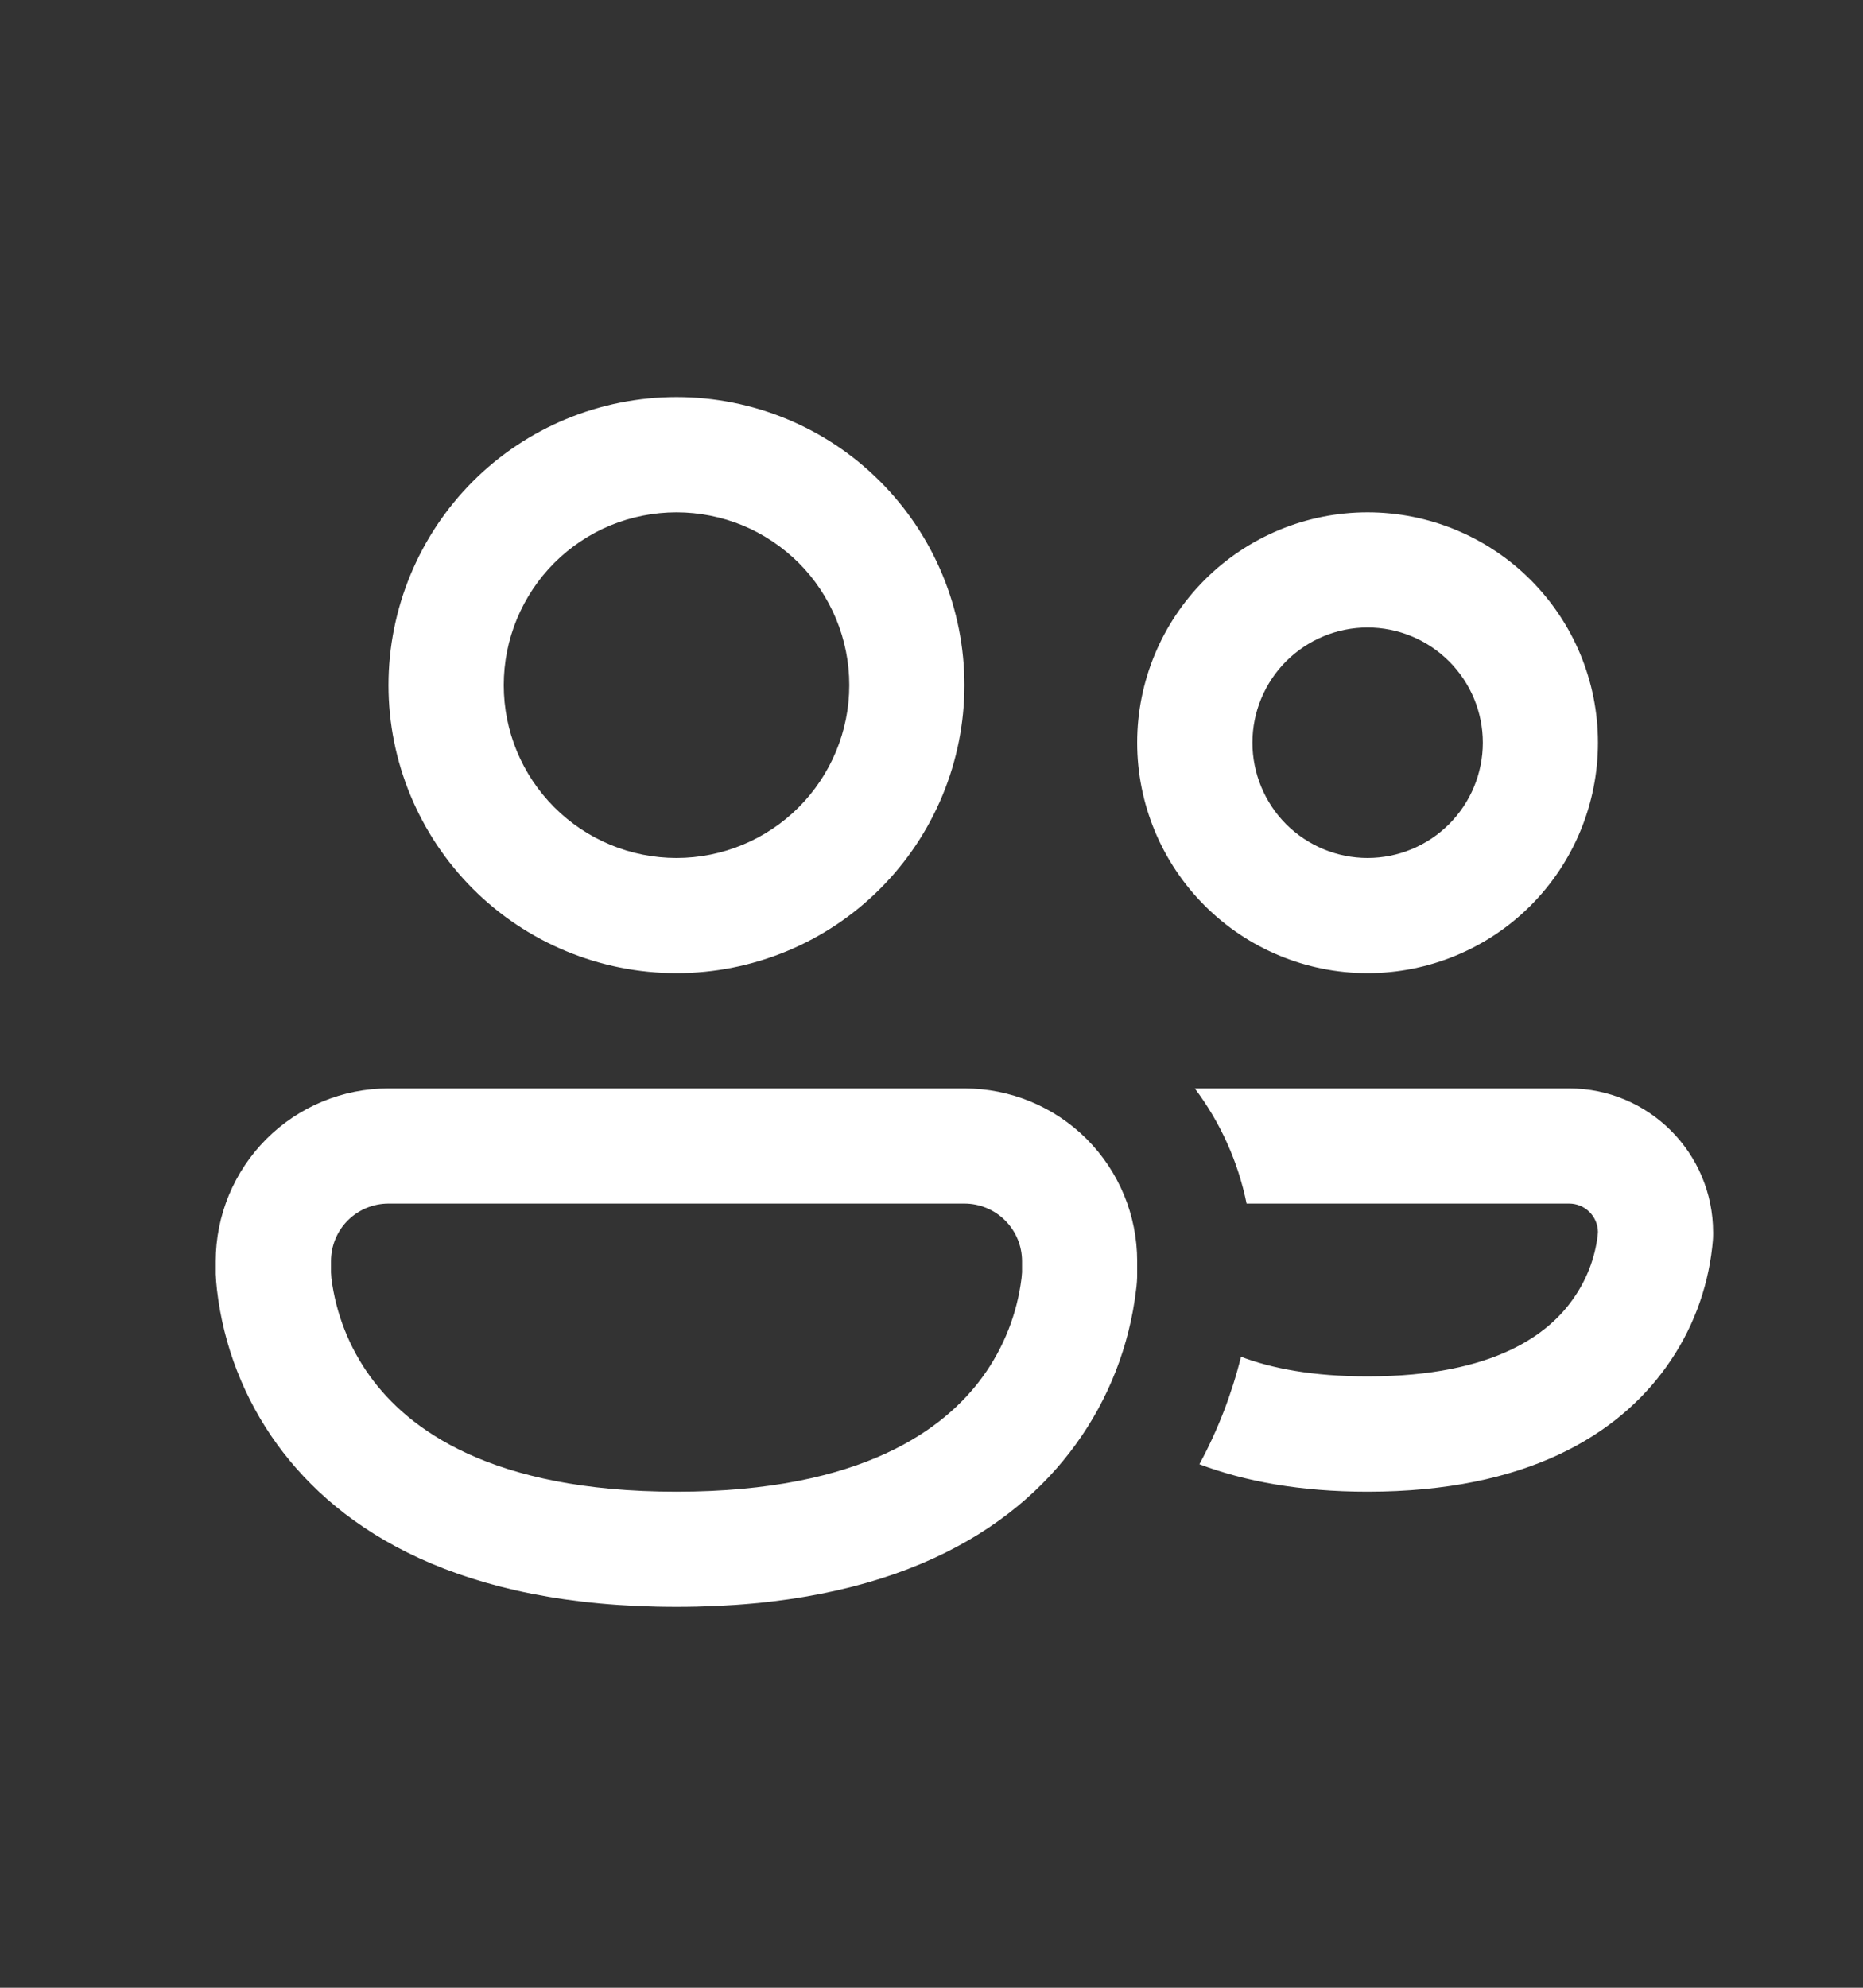 <svg width="15" height="16" viewBox="0 0 15 16" fill="none" xmlns="http://www.w3.org/2000/svg">
<rect x="0" y="0" width="15" height="16" fill="#333333" stroke="none"/>
<path d="M4.056 5.515C4.056 5.332 4.092 5.151 4.162 4.982C4.232 4.814 4.334 4.66 4.463 4.531C4.592 4.402 4.746 4.299 4.915 4.229C5.083 4.16 5.264 4.124 5.447 4.124C5.63 4.124 5.81 4.16 5.979 4.229C6.148 4.299 6.301 4.402 6.431 4.531C6.56 4.66 6.662 4.814 6.732 4.982C6.802 5.151 6.838 5.332 6.838 5.515C6.838 5.884 6.691 6.237 6.431 6.498C6.17 6.759 5.816 6.906 5.447 6.906C5.078 6.906 4.724 6.759 4.463 6.498C4.202 6.237 4.056 5.884 4.056 5.515ZM5.447 3.196C4.832 3.196 4.242 3.44 3.807 3.875C3.373 4.31 3.128 4.9 3.128 5.515C3.128 6.13 3.373 6.719 3.807 7.154C4.242 7.589 4.832 7.833 5.447 7.833C6.062 7.833 6.652 7.589 7.086 7.154C7.521 6.719 7.765 6.13 7.765 5.515C7.765 4.9 7.521 4.31 7.086 3.875C6.652 3.44 6.062 3.196 5.447 3.196ZM10.084 5.978C10.084 5.732 10.182 5.497 10.355 5.323C10.53 5.149 10.765 5.051 11.011 5.051C11.257 5.051 11.493 5.149 11.667 5.323C11.841 5.497 11.939 5.732 11.939 5.978C11.939 6.224 11.841 6.46 11.667 6.634C11.493 6.808 11.257 6.906 11.011 6.906C10.765 6.906 10.53 6.808 10.355 6.634C10.182 6.46 10.084 6.224 10.084 5.978ZM11.011 4.124C10.519 4.124 10.048 4.319 9.7 4.667C9.352 5.015 9.156 5.486 9.156 5.978C9.156 6.47 9.352 6.942 9.7 7.29C10.048 7.638 10.519 7.833 11.011 7.833C11.503 7.833 11.975 7.638 12.323 7.29C12.671 6.942 12.866 6.47 12.866 5.978C12.866 5.486 12.671 5.015 12.323 4.667C11.975 4.319 11.503 4.124 11.011 4.124ZM1.737 10.152C1.737 9.783 1.884 9.429 2.145 9.168C2.406 8.907 2.759 8.761 3.128 8.761H7.765C8.134 8.761 8.488 8.907 8.749 9.168C9.01 9.429 9.156 9.783 9.156 10.152V10.256C9.156 10.298 9.153 10.341 9.147 10.383C9.094 10.832 8.927 11.261 8.661 11.627C8.154 12.327 7.189 12.934 5.447 12.934C3.704 12.934 2.741 12.327 2.232 11.627C1.966 11.261 1.799 10.832 1.747 10.383C1.742 10.34 1.739 10.298 1.737 10.256V10.152ZM2.665 10.235V10.242L2.668 10.287C2.704 10.574 2.812 10.848 2.982 11.082C3.284 11.497 3.943 12.007 5.447 12.007C6.951 12.007 7.61 11.497 7.912 11.082C8.082 10.848 8.19 10.574 8.225 10.287L8.229 10.241V10.152C8.229 10.029 8.18 9.911 8.093 9.824C8.006 9.737 7.888 9.688 7.765 9.688H3.128C3.005 9.688 2.887 9.737 2.8 9.824C2.713 9.911 2.665 10.029 2.665 10.152V10.235ZM11.011 12.007C10.466 12.007 10.019 11.923 9.657 11.786C9.805 11.513 9.917 11.222 9.992 10.921C10.241 11.015 10.571 11.079 11.011 11.079C12.049 11.079 12.475 10.725 12.662 10.461C12.772 10.308 12.842 10.13 12.864 9.942L12.866 9.916C12.865 9.855 12.84 9.797 12.797 9.755C12.754 9.712 12.695 9.688 12.634 9.688H10.037C9.969 9.352 9.826 9.035 9.62 8.761H12.634C13.274 8.761 13.793 9.28 13.793 9.92V9.936C13.793 9.969 13.79 10.003 13.786 10.037C13.748 10.385 13.621 10.717 13.417 11.001C13.026 11.549 12.292 12.007 11.011 12.007Z" fill="white"/>
</svg>
